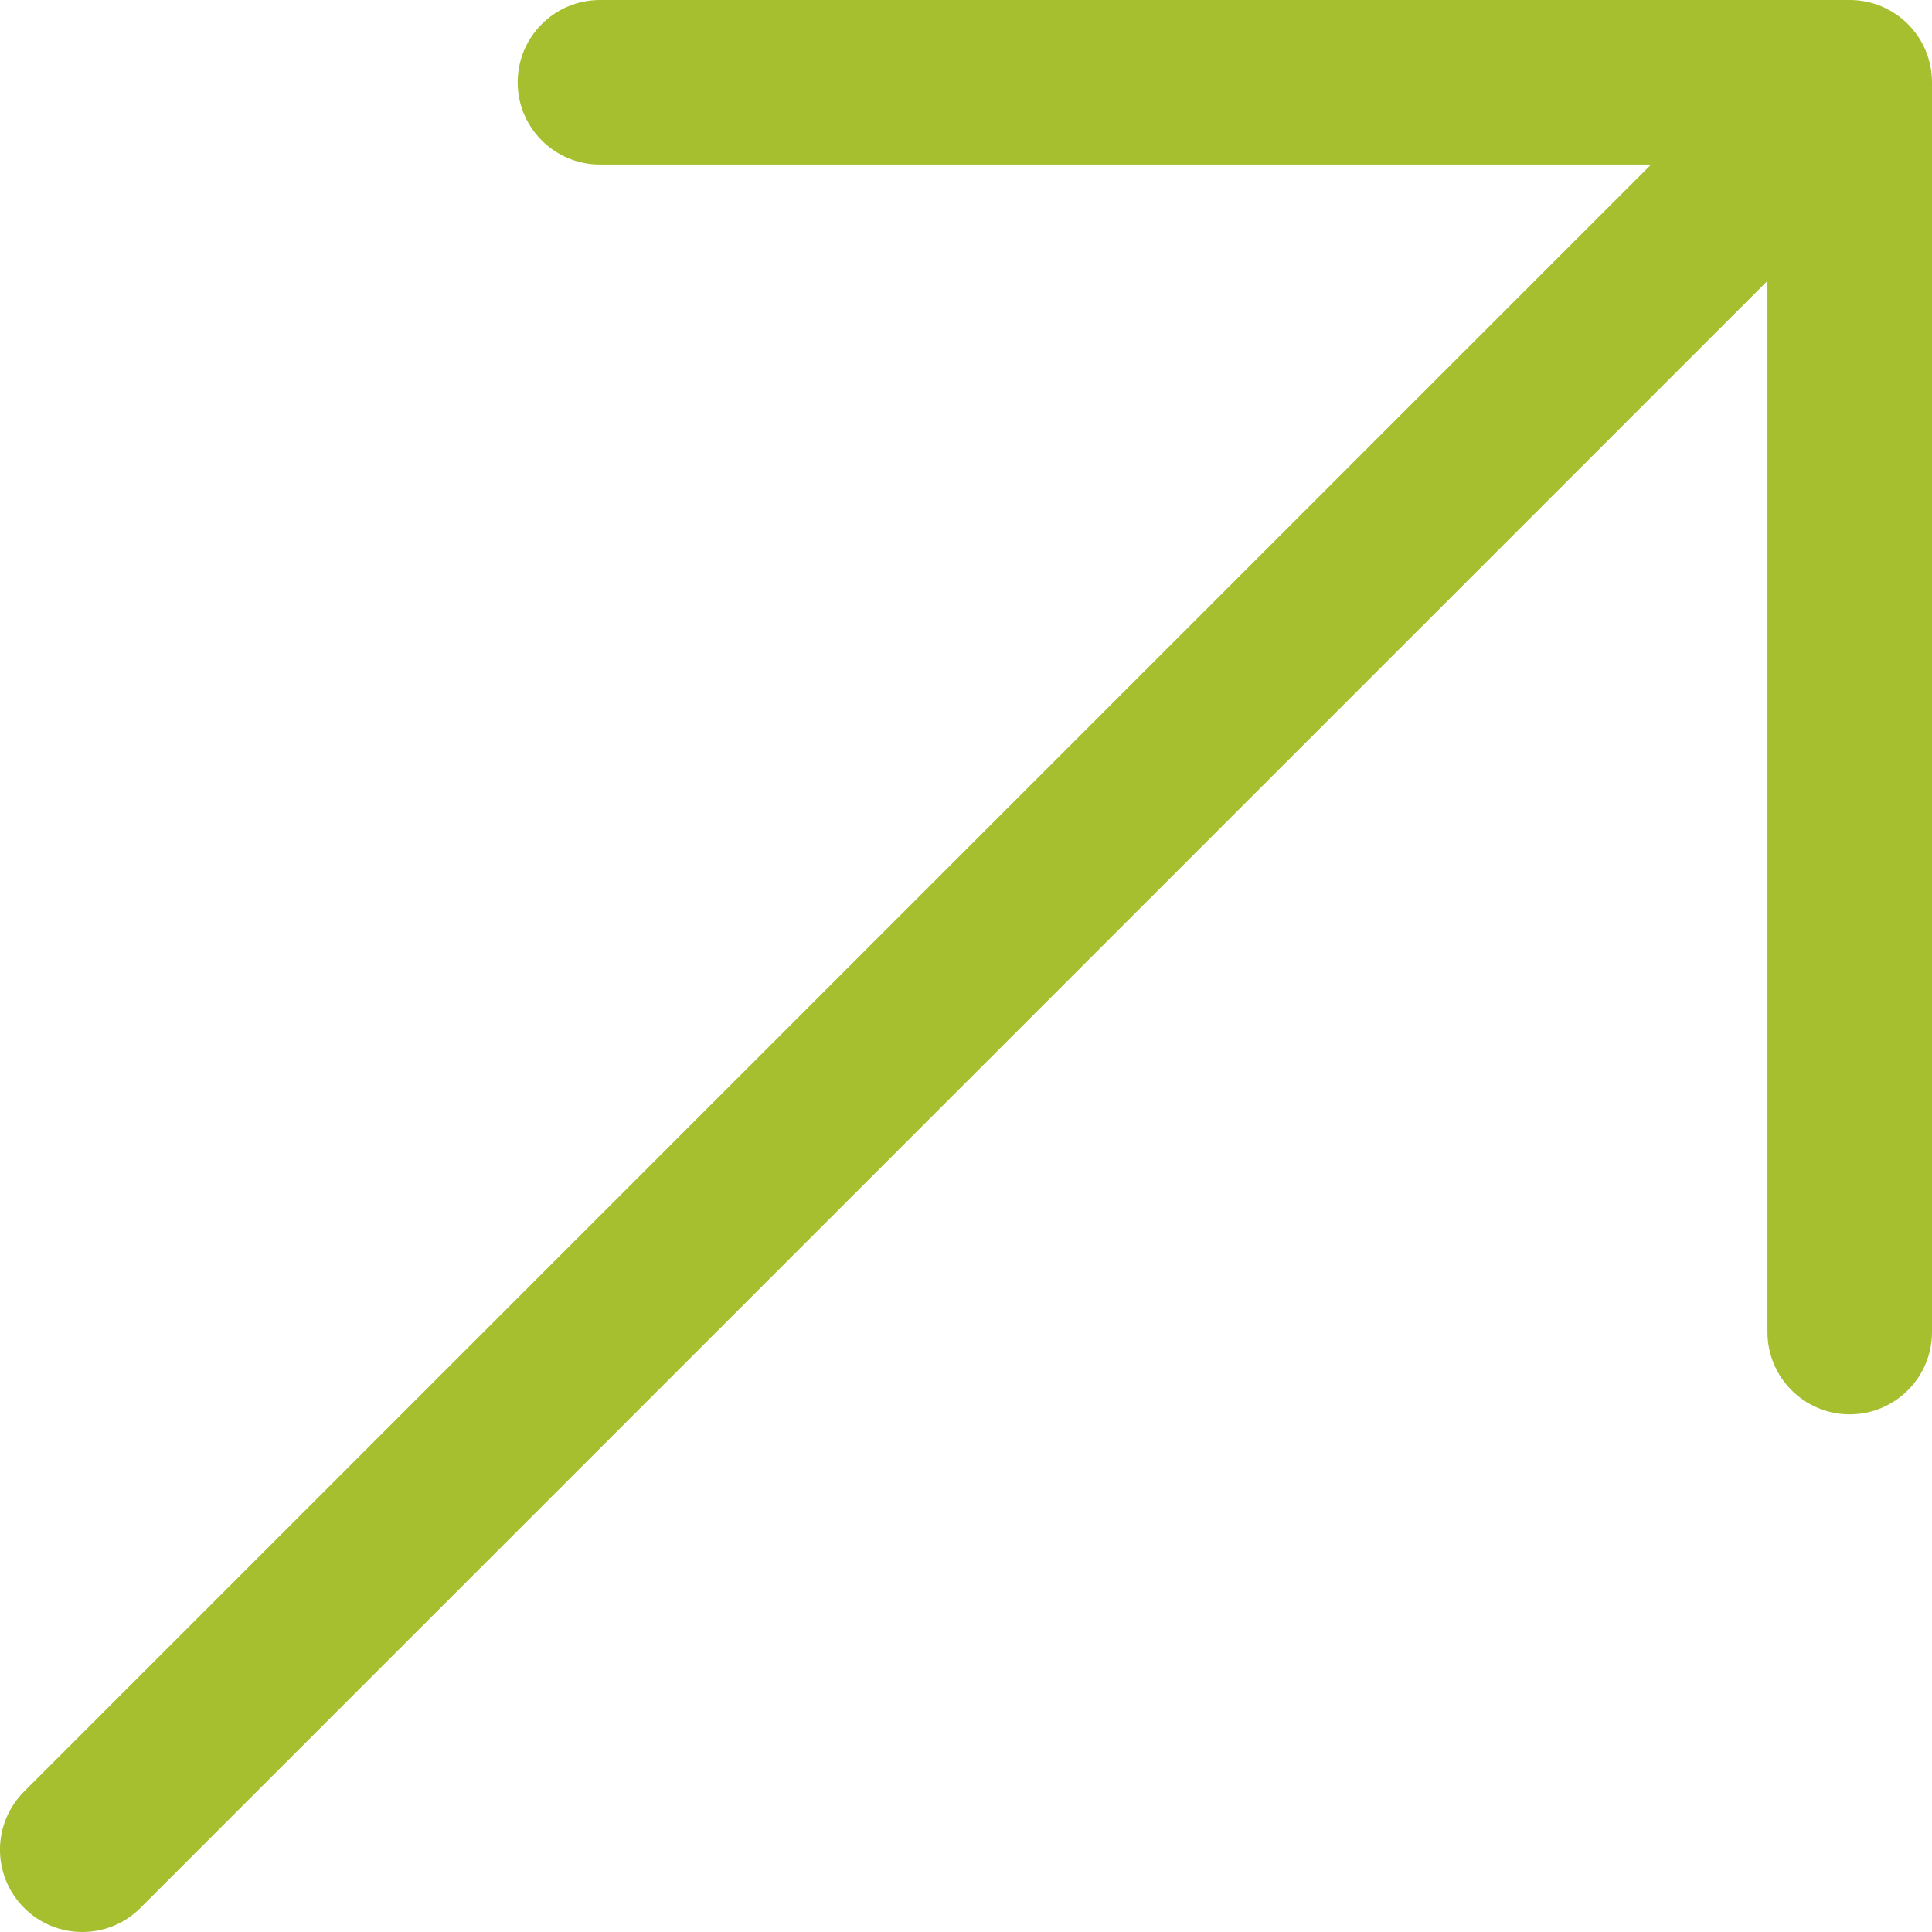 <?xml version="1.0" encoding="UTF-8"?> <svg xmlns="http://www.w3.org/2000/svg" width="35" height="35" viewBox="0 0 35 35" fill="none"><path d="M35 1.491V24.131C35 24.954 34.333 25.622 33.509 25.622C32.686 25.622 32.019 24.954 32.019 24.131V5.089L2.545 34.563C2.254 34.855 1.872 35 1.491 35C1.109 35 0.728 34.855 0.437 34.563C-0.146 33.981 -0.146 33.038 0.437 32.455L29.911 2.981H10.869C10.046 2.981 9.378 2.314 9.378 1.491C9.378 0.667 10.046 5.2504e-09 10.869 5.2504e-09H33.509C34.333 -6.8354e-05 35 0.667 35 1.491Z" fill="#A5BF2F"></path></svg> 